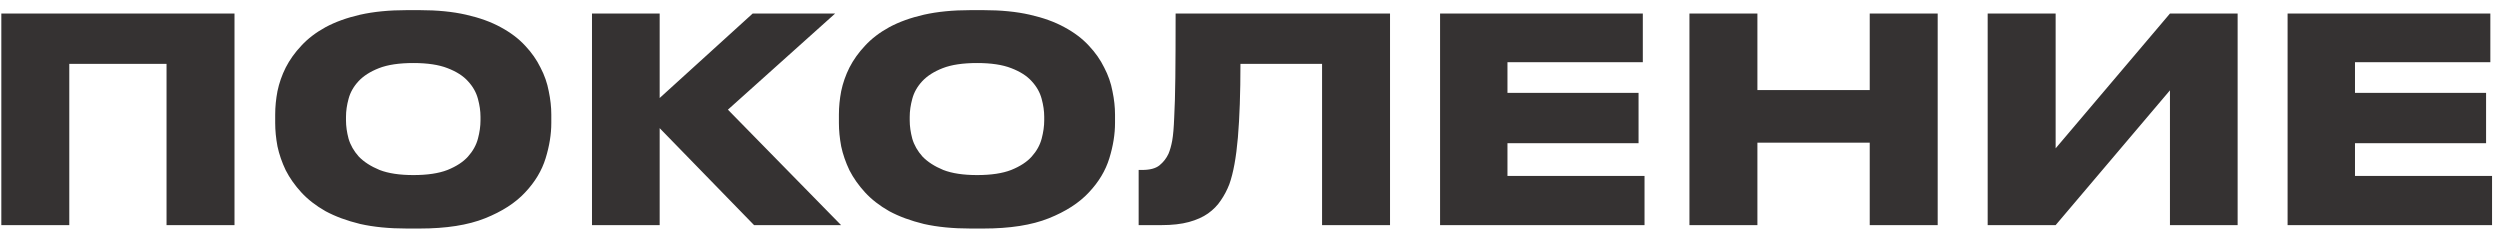<?xml version="1.0" encoding="UTF-8"?> <svg xmlns="http://www.w3.org/2000/svg" width="211" height="20" viewBox="0 0 211 20" fill="none"><path d="M0.112 1.144H19.792V19H14.056V5.392H5.848V19H0.112V1.144ZM35.418 0.856C36.906 0.856 38.21 0.984 39.33 1.24C40.466 1.496 41.442 1.848 42.258 2.296C43.09 2.744 43.778 3.264 44.322 3.856C44.866 4.432 45.298 5.048 45.618 5.704C45.954 6.344 46.186 7.008 46.314 7.696C46.458 8.384 46.53 9.04 46.53 9.664V10.384C46.53 11.328 46.37 12.32 46.05 13.36C45.73 14.4 45.154 15.36 44.322 16.24C43.506 17.12 42.378 17.848 40.938 18.424C39.498 19 37.658 19.288 35.418 19.288H34.338C32.85 19.288 31.538 19.16 30.402 18.904C29.282 18.632 28.306 18.272 27.474 17.824C26.658 17.36 25.978 16.832 25.434 16.24C24.89 15.648 24.45 15.024 24.114 14.368C23.794 13.696 23.562 13.024 23.418 12.352C23.29 11.664 23.226 11.008 23.226 10.384V9.664C23.226 9.024 23.29 8.368 23.418 7.696C23.562 7.008 23.794 6.344 24.114 5.704C24.45 5.048 24.89 4.432 25.434 3.856C25.978 3.264 26.658 2.744 27.474 2.296C28.306 1.848 29.282 1.496 30.402 1.24C31.538 0.984 32.85 0.856 34.338 0.856H35.418ZM40.554 9.856C40.554 9.376 40.482 8.872 40.338 8.344C40.194 7.8 39.914 7.304 39.498 6.856C39.098 6.408 38.522 6.04 37.77 5.752C37.034 5.464 36.074 5.32 34.89 5.32C33.69 5.32 32.722 5.464 31.986 5.752C31.25 6.04 30.674 6.408 30.258 6.856C29.842 7.304 29.562 7.8 29.418 8.344C29.274 8.872 29.202 9.376 29.202 9.856V10.168C29.202 10.648 29.274 11.16 29.418 11.704C29.578 12.248 29.866 12.752 30.282 13.216C30.714 13.664 31.298 14.04 32.034 14.344C32.77 14.632 33.722 14.776 34.89 14.776C36.074 14.776 37.034 14.632 37.77 14.344C38.522 14.04 39.098 13.664 39.498 13.216C39.914 12.752 40.194 12.248 40.338 11.704C40.482 11.16 40.554 10.648 40.554 10.168V9.856ZM55.676 10.816V19H49.964V1.144H55.676V8.272L63.524 1.144H70.484L61.436 9.256L70.988 19H63.644L55.676 10.816ZM82.996 0.856C84.484 0.856 85.788 0.984 86.908 1.24C88.044 1.496 89.02 1.848 89.836 2.296C90.668 2.744 91.356 3.264 91.9 3.856C92.444 4.432 92.876 5.048 93.196 5.704C93.532 6.344 93.764 7.008 93.892 7.696C94.036 8.384 94.108 9.04 94.108 9.664V10.384C94.108 11.328 93.948 12.32 93.628 13.36C93.308 14.4 92.732 15.36 91.9 16.24C91.084 17.12 89.956 17.848 88.516 18.424C87.076 19 85.236 19.288 82.996 19.288H81.916C80.428 19.288 79.116 19.16 77.98 18.904C76.86 18.632 75.884 18.272 75.052 17.824C74.236 17.36 73.556 16.832 73.012 16.24C72.468 15.648 72.028 15.024 71.692 14.368C71.372 13.696 71.14 13.024 70.996 12.352C70.868 11.664 70.804 11.008 70.804 10.384V9.664C70.804 9.024 70.868 8.368 70.996 7.696C71.14 7.008 71.372 6.344 71.692 5.704C72.028 5.048 72.468 4.432 73.012 3.856C73.556 3.264 74.236 2.744 75.052 2.296C75.884 1.848 76.86 1.496 77.98 1.24C79.116 0.984 80.428 0.856 81.916 0.856H82.996ZM88.132 9.856C88.132 9.376 88.06 8.872 87.916 8.344C87.772 7.8 87.492 7.304 87.076 6.856C86.676 6.408 86.1 6.04 85.348 5.752C84.612 5.464 83.652 5.32 82.468 5.32C81.268 5.32 80.3 5.464 79.564 5.752C78.828 6.04 78.252 6.408 77.836 6.856C77.42 7.304 77.14 7.8 76.996 8.344C76.852 8.872 76.78 9.376 76.78 9.856V10.168C76.78 10.648 76.852 11.16 76.996 11.704C77.156 12.248 77.444 12.752 77.86 13.216C78.292 13.664 78.876 14.04 79.612 14.344C80.348 14.632 81.3 14.776 82.468 14.776C83.652 14.776 84.612 14.632 85.348 14.344C86.1 14.04 86.676 13.664 87.076 13.216C87.492 12.752 87.772 12.248 87.916 11.704C88.06 11.16 88.132 10.648 88.132 10.168V9.856ZM111.582 5.392H104.694C104.694 7.84 104.622 9.912 104.478 11.608C104.334 13.288 104.094 14.6 103.758 15.544C103.566 16.04 103.326 16.496 103.038 16.912C102.766 17.328 102.406 17.696 101.958 18.016C101.526 18.32 100.99 18.56 100.35 18.736C99.71 18.912 98.934 19 98.022 19H96.102V14.344H96.39C97.046 14.344 97.534 14.216 97.854 13.96C98.19 13.688 98.446 13.36 98.622 12.976C98.75 12.672 98.854 12.304 98.934 11.872C99.014 11.424 99.07 10.776 99.102 9.928C99.15 9.08 99.182 7.96 99.198 6.568C99.214 5.176 99.222 3.368 99.222 1.144H117.318V19H111.582V5.392ZM138.654 1.144V5.248H127.23V7.84H138.294V12.088H127.23V14.848H138.798V19H121.542V1.144H138.654ZM142.589 1.144H148.325V7.6H157.805V1.144H163.541V19H157.805V12.04H148.325V19H142.589V1.144ZM183.144 7.624L173.496 19H167.76V1.144H173.496V12.52L183.144 1.144H188.856V19H183.144V7.624ZM210.185 1.144V5.248H198.761V7.84H209.825V12.088H198.761V14.848H210.329V19H193.073V1.144H210.185Z" fill="#353232"></path></svg> 